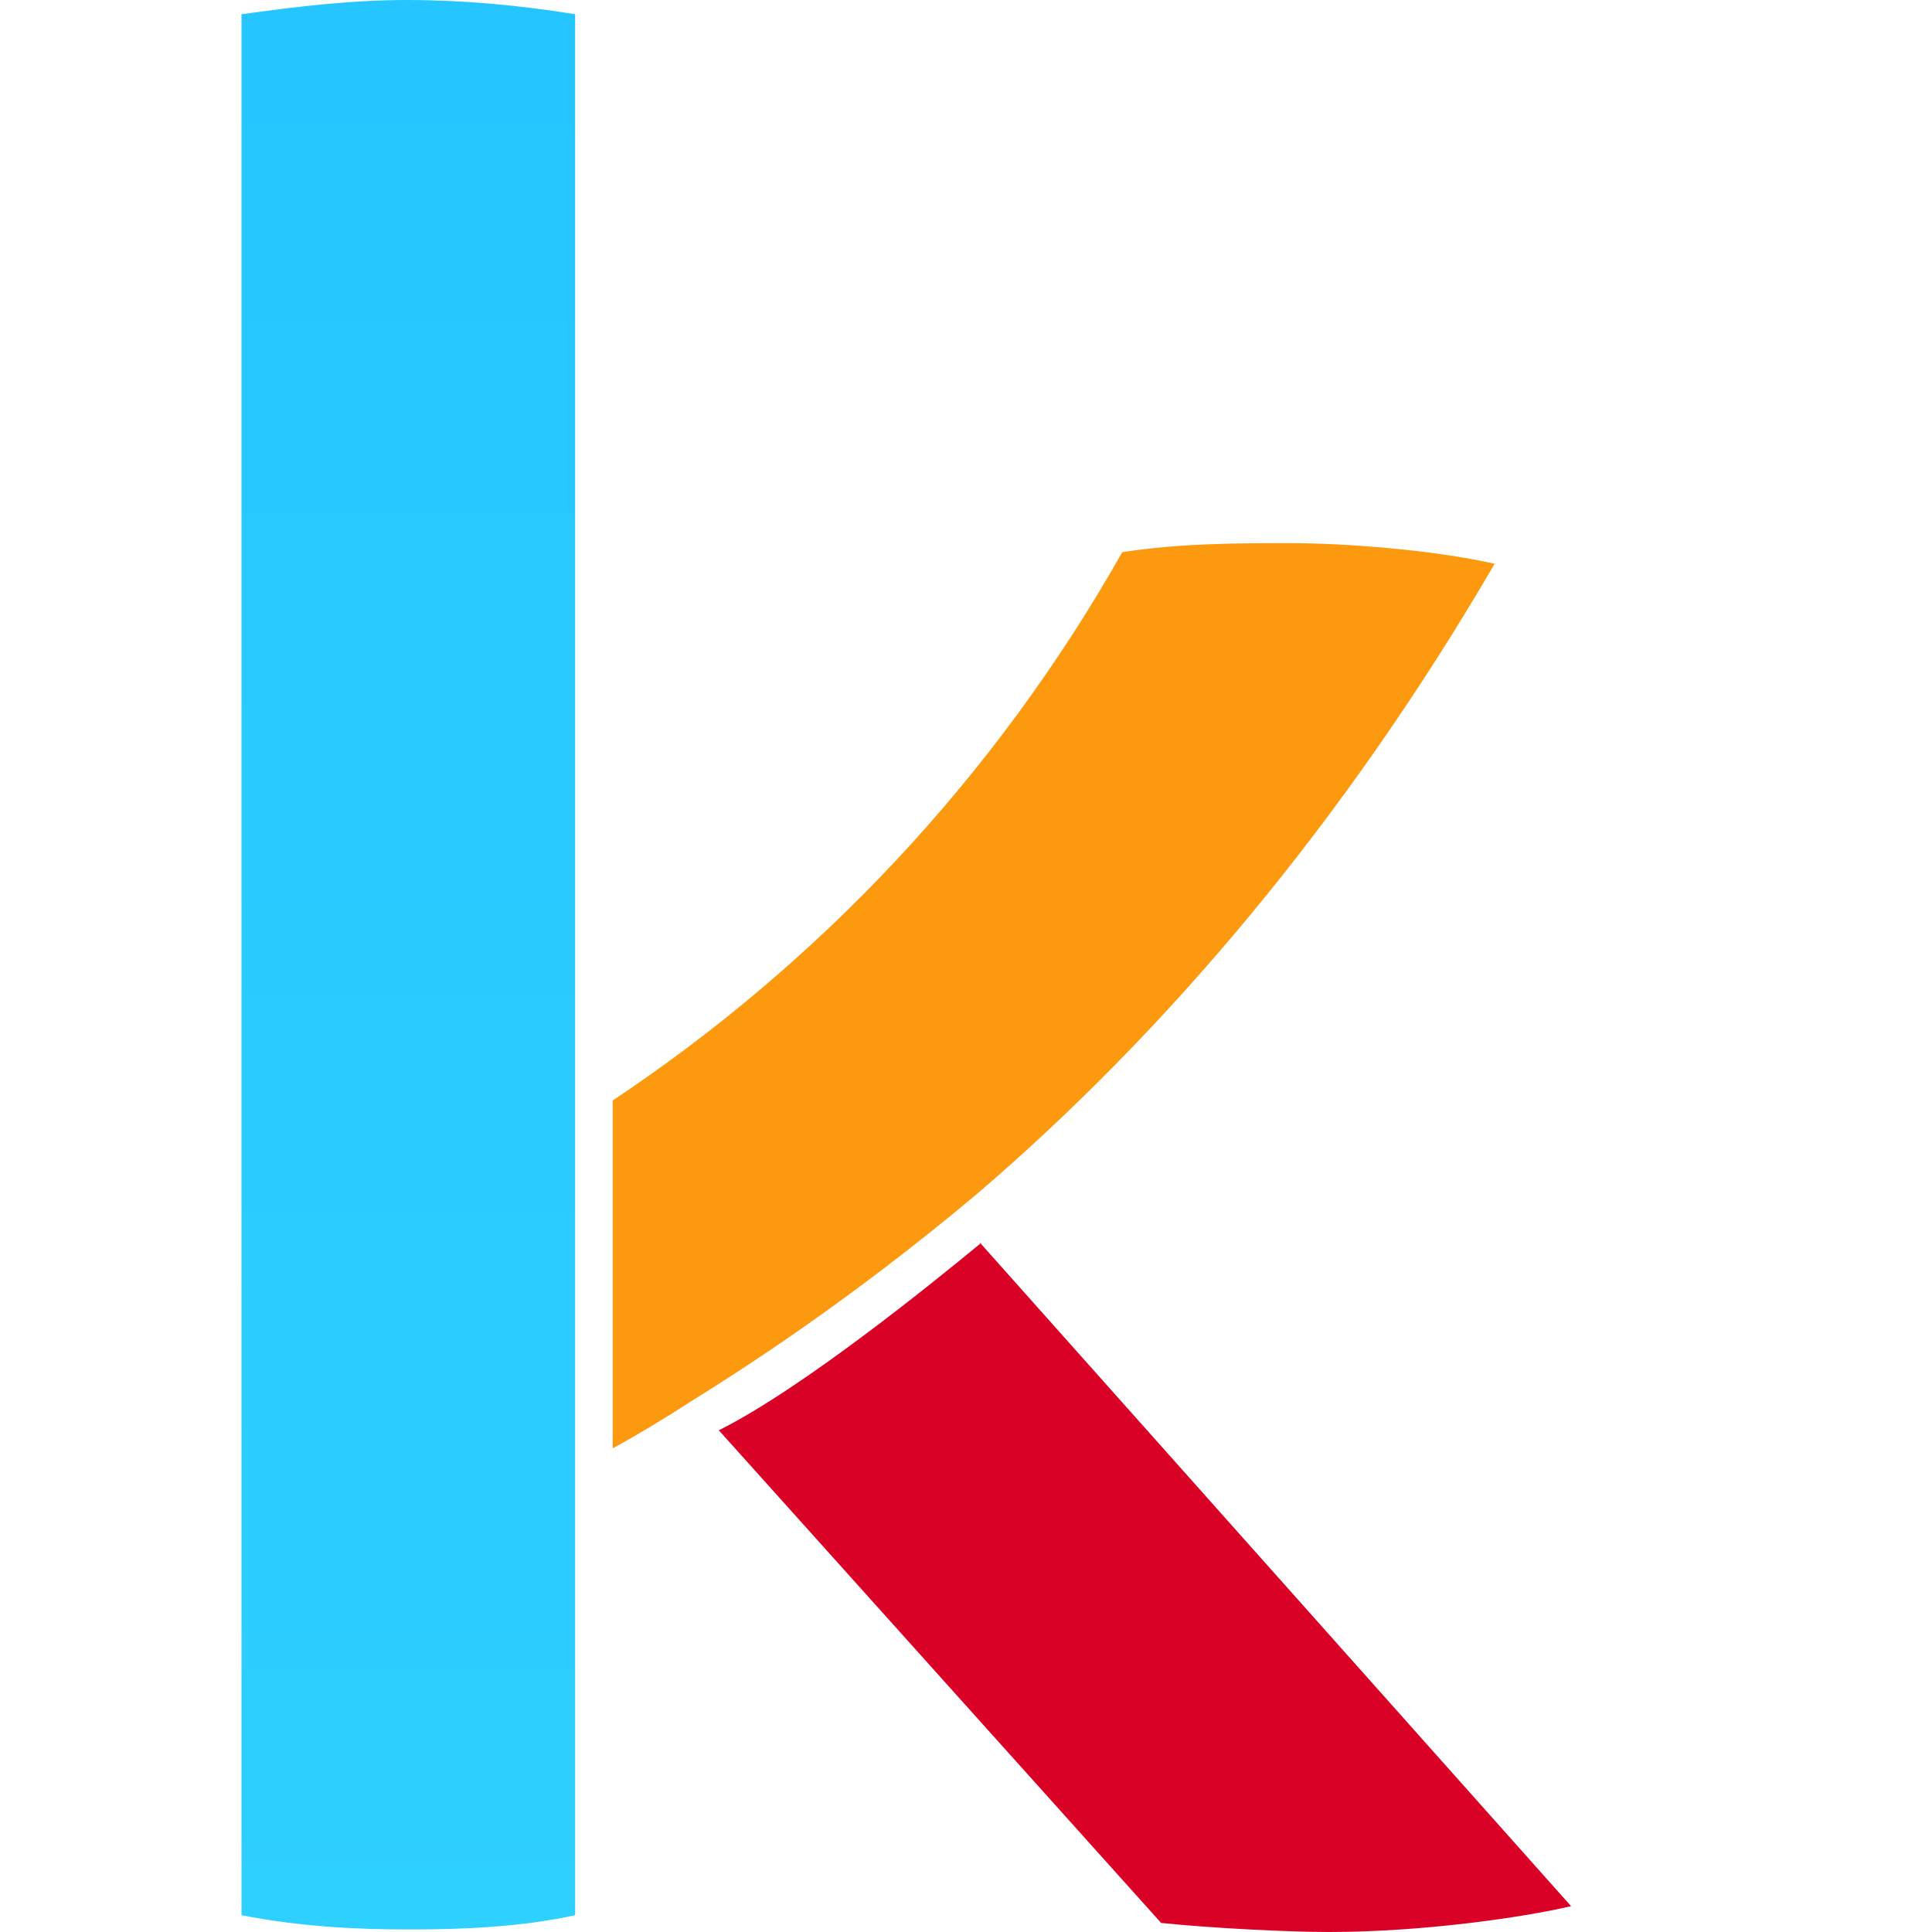 <svg width="16" height="16" viewBox="0 0 16 16" fill="none" xmlns="http://www.w3.org/2000/svg">
<rect width="16" height="16" />
<path fill-rule="evenodd" clip-rule="evenodd" d="M12.378 4.669C11.864 4.552 11.125 4.498 10.686 4.498C10.268 4.498 9.776 4.498 9.294 4.573C8.234 6.447 6.777 7.979 5.074 9.114V11.995C5.288 11.877 5.503 11.748 5.717 11.609C6.113 11.363 7.023 10.785 8.094 9.885C9.658 8.546 11.136 6.801 12.378 4.669Z" fill="#FC990F"/>
<path fill-rule="evenodd" clip-rule="evenodd" d="M4.763 9.307V0.118C4.303 0.043 3.831 0 3.371 0C2.91 0 2.461 0.054 2 0.118V15.861C2.493 15.957 2.953 15.979 3.392 15.979C3.853 15.979 4.324 15.957 4.763 15.861V9.307Z" fill="url(#paint0_linear_2520_17137)"/>
<path fill-rule="evenodd" clip-rule="evenodd" d="M8.127 10.292C7.699 10.645 6.639 11.502 5.953 11.845L9.616 15.925C10.034 15.968 10.665 16 11.008 16C11.768 16 12.604 15.882 13.011 15.786L8.116 10.292H8.127Z" fill="#DA0127"/>
<defs>
<linearGradient id="paint0_linear_2520_17137" x1="3.553" y1="0.244" x2="3.553" y2="16.223" gradientUnits="userSpaceOnUse">
<stop stop-color="#25C6FF"/>
<stop offset="1" stop-color="#2ED0FF"/>
</linearGradient>
</defs>
</svg>
